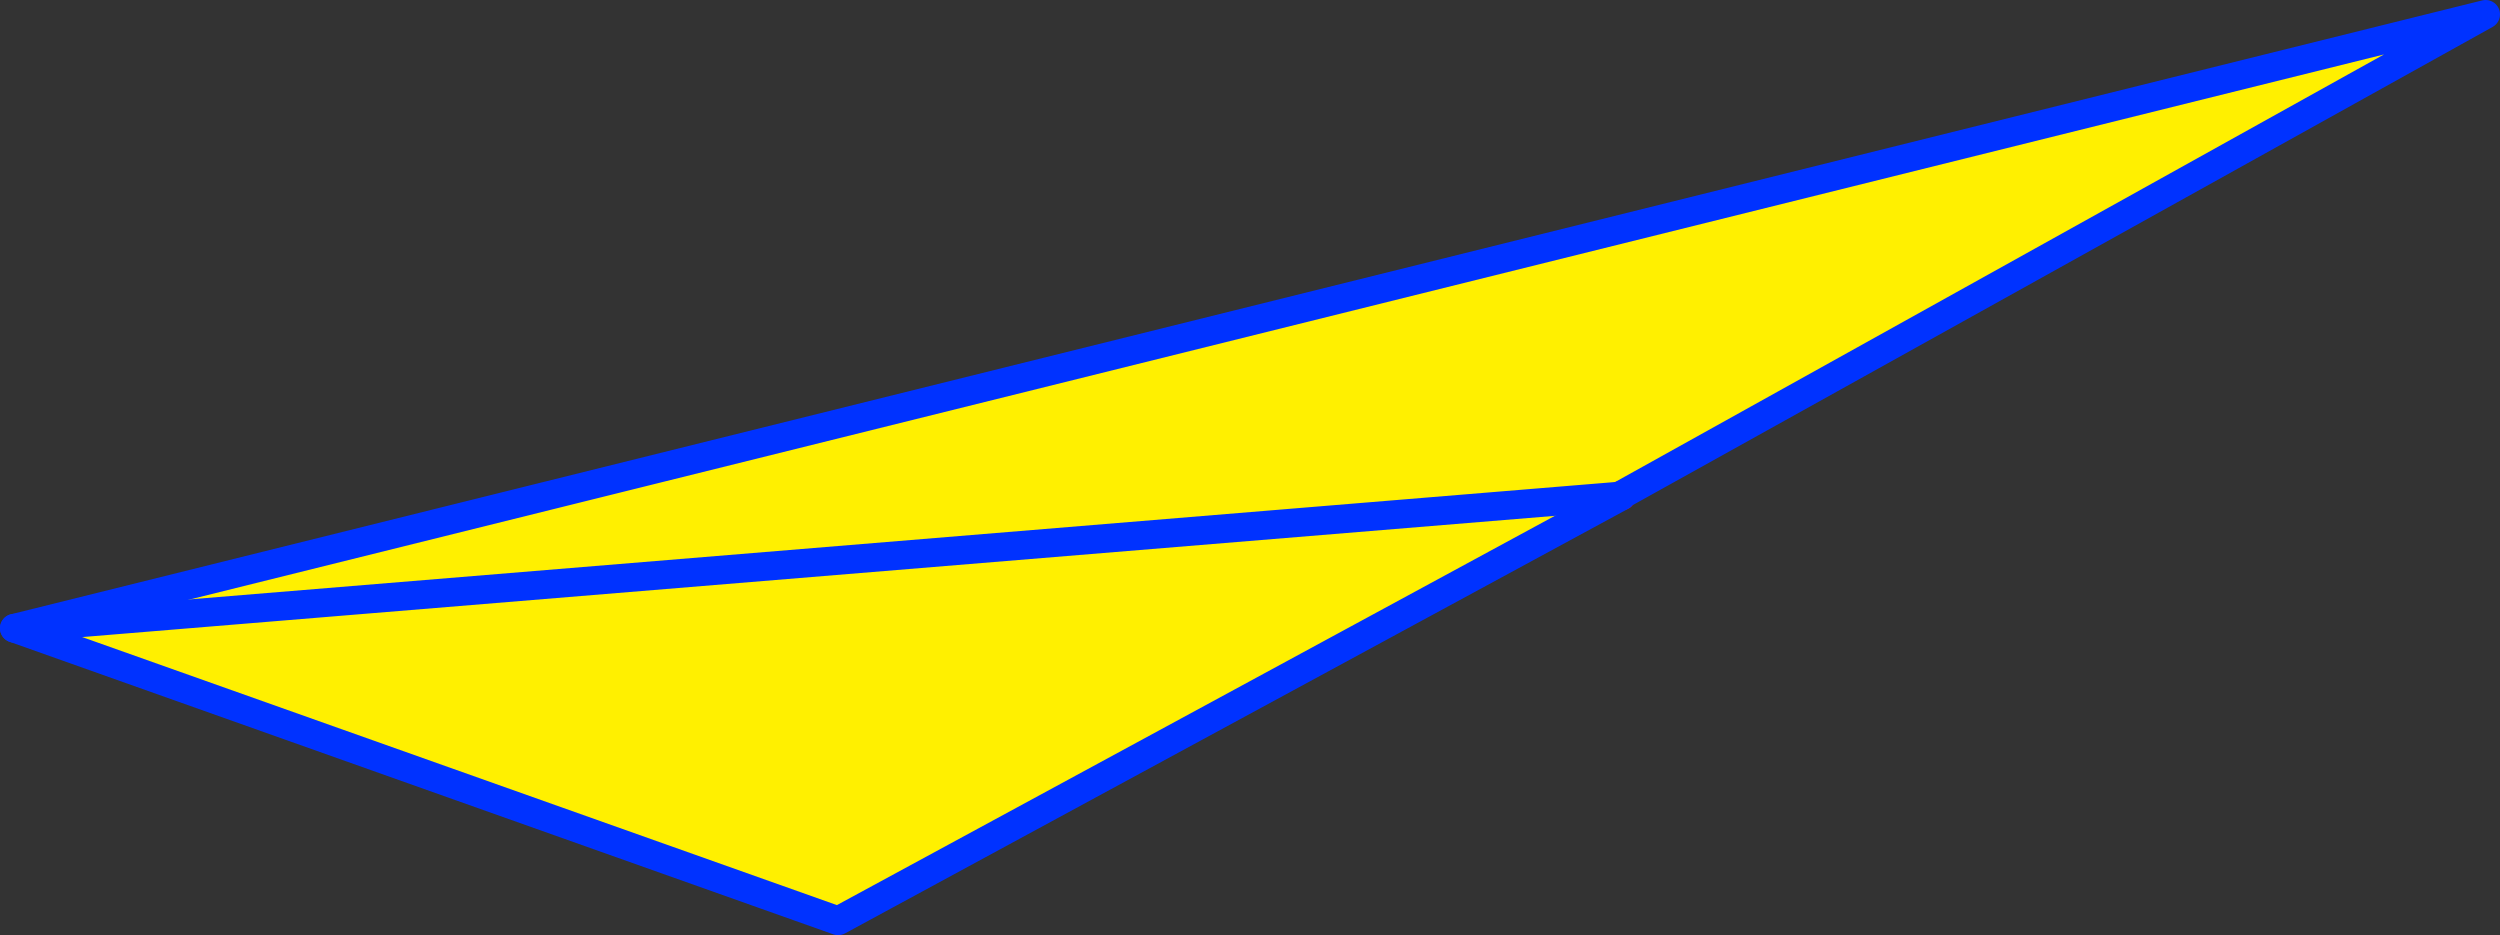 <?xml version="1.0" encoding="UTF-8" standalone="no"?>
<svg xmlns:xlink="http://www.w3.org/1999/xlink" height="65.05px" width="173.9px" xmlns="http://www.w3.org/2000/svg">
  <rect width="100%" height="100%" fill="#333333" stroke="none"/>
  <g transform="matrix(1.0, 0.0, 0.0, 1.0, 136.5, 110.7)">
    <path d="M-23.75 -76.25 L-23.75 -76.2 -23.7 -76.2 -78.2 -46.65 -135.5 -67.0 36.4 -109.7 -23.75 -76.25 M-23.75 -76.2 L-135.5 -67.0 -23.75 -76.2" fill="#fff000" fill-rule="evenodd" stroke="none"/>
    <path d="M-23.75 -76.2 L-23.7 -76.2 -23.75 -76.25" fill="none" stroke="#ff0000" stroke-linecap="round" stroke-linejoin="round" stroke-width="2.0"/>
    <path d="M-23.75 -76.25 L36.4 -109.7 -135.5 -67.0 -78.2 -46.65 -23.7 -76.2" fill="none" stroke="#0032ff" stroke-linecap="round" stroke-linejoin="round" stroke-width="2.0"/>
    <path d="M-135.5 -67.0 L-23.75 -76.2 Z" fill="none" stroke="#0032ff" stroke-linecap="round" stroke-linejoin="round" stroke-width="2.0"/>
  </g>
</svg>
